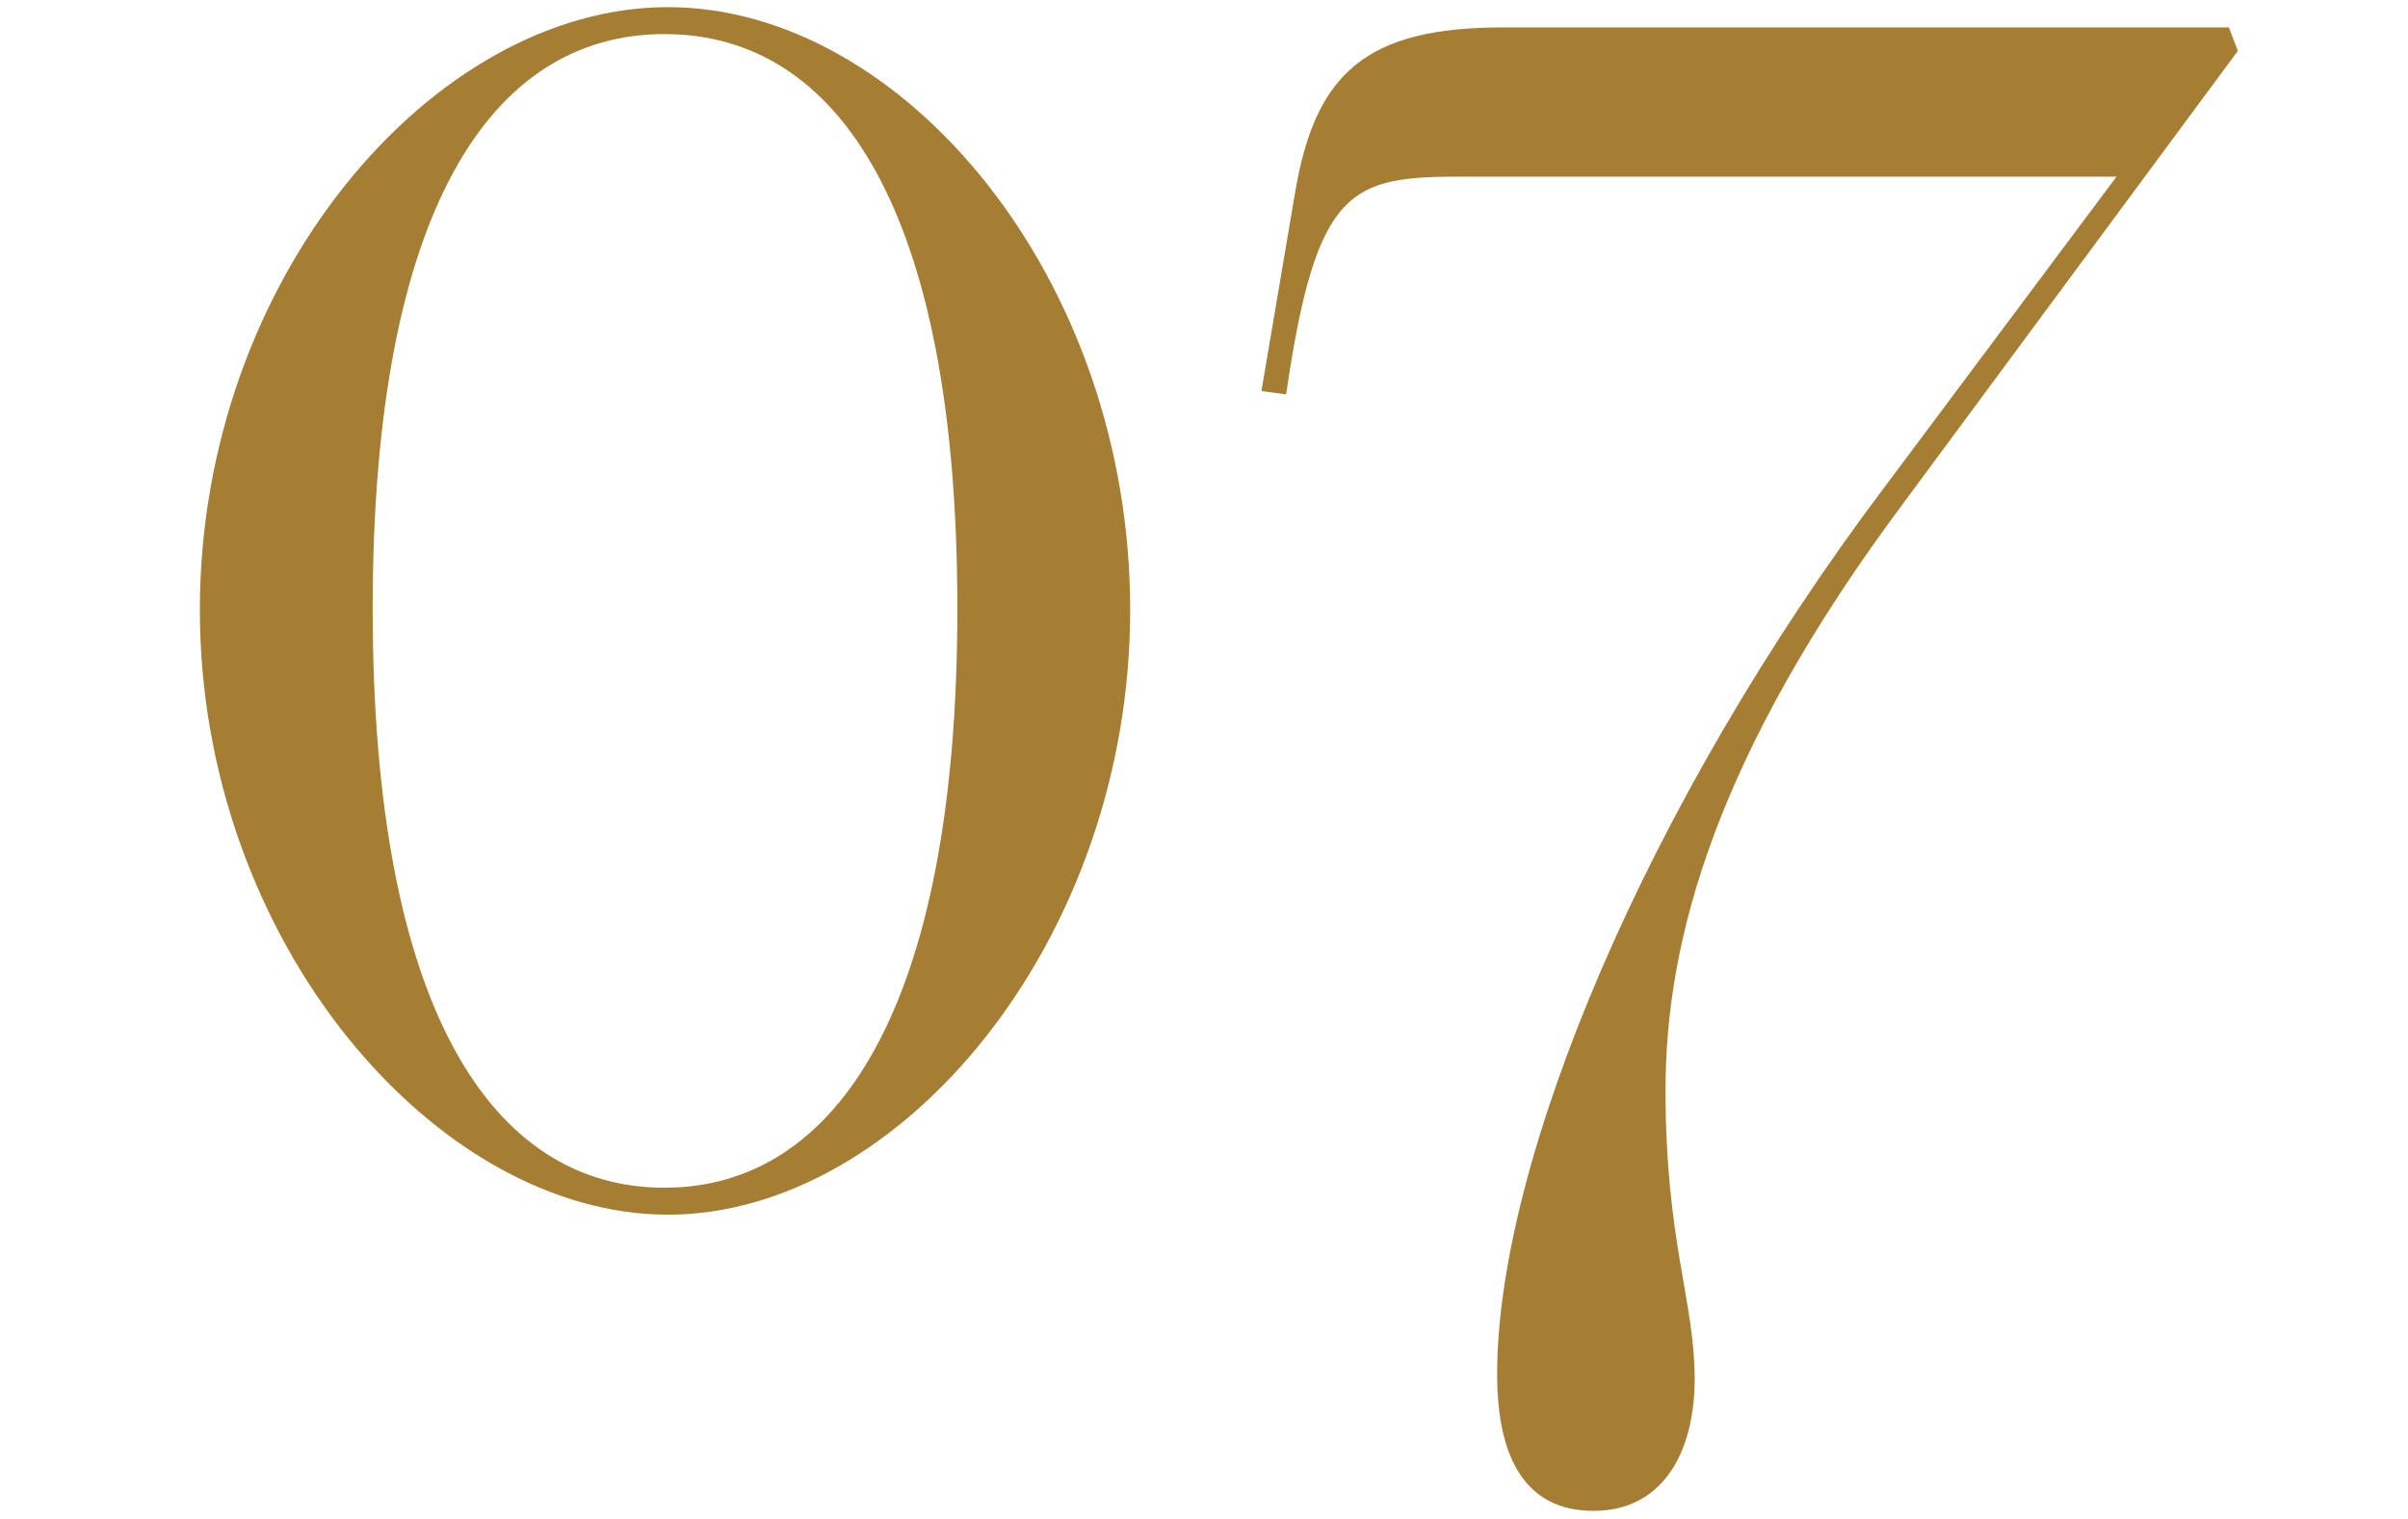 <?xml version="1.0" encoding="UTF-8"?>
<svg id="_レイヤー_2" data-name="レイヤー 2" xmlns="http://www.w3.org/2000/svg" viewBox="0 0 260 164">
  <defs>
    <style>
      .cls-1 {
        fill: none;
      }

      .cls-2 {
        fill: #a67e33;
      }
    </style>
  </defs>
  <g id="contents">
    <rect class="cls-1" width="260" height="164"/>
    <g>
      <path class="cls-2" d="m122.03,65.84c0,35.75-24.84,65.31-49.92,65.31s-50.53-29.57-50.53-65.31S46.78.77,72.11.77s49.92,29.2,49.92,65.07ZM71.74,3.68c-18.66,0-31.5,18.9-31.5,62.04s12.84,62.52,31.5,62.52,31.63-19.51,31.63-62.52S90.52,3.68,71.74,3.68Z"/>
      <path class="cls-2" d="m241.63,5.49l-36.11,48.83c-20.24,27.14-25.69,47.13-25.69,63.37s3.15,22.9,3.15,31.14-3.63,14.3-10.91,14.3-10.42-5.57-10.42-14.78c0-22.9,15.99-61.43,41.8-95.72l25.08-33.56h-70.52c-12.12,0-15.87.97-19.14,23.51l-2.67-.36,3.64-21.45c2.18-12.96,7.75-17.81,22.42-17.81h78.4l.97,2.54Z"/>
    </g>
  </g>
</svg>